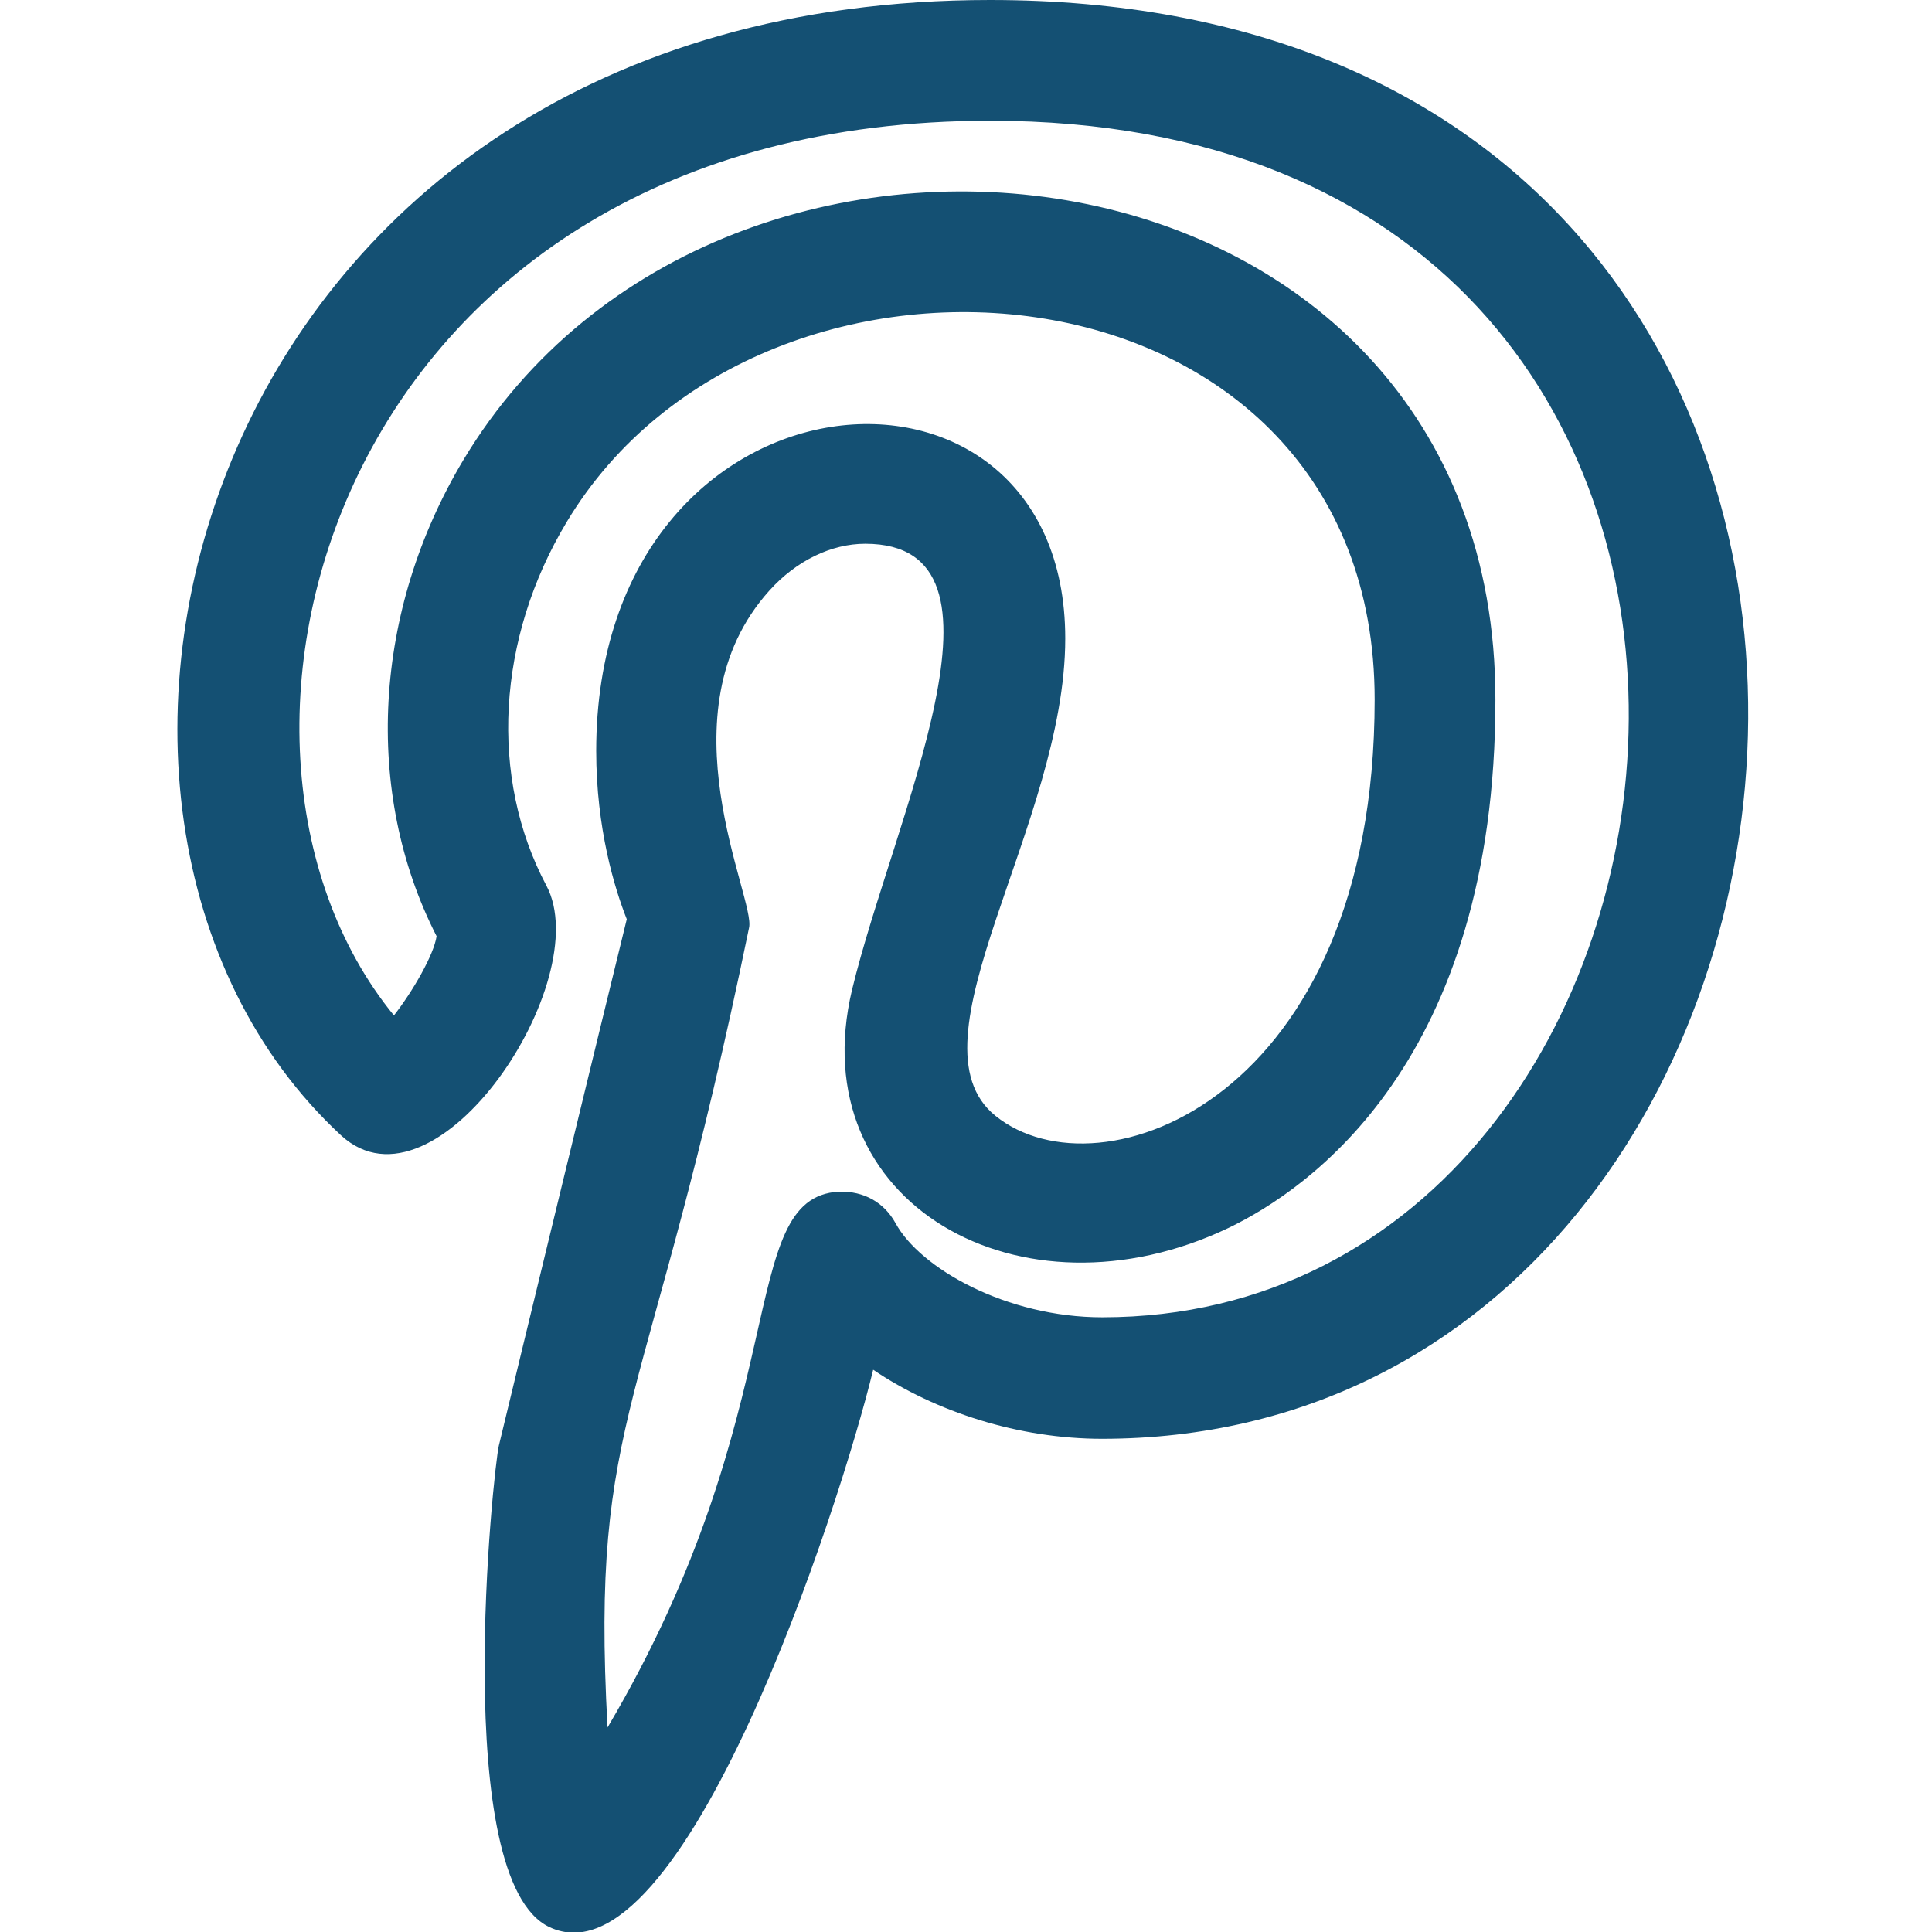 <?xml version="1.0" encoding="utf-8"?>
<!-- Generator: Adobe Illustrator 24.1.1, SVG Export Plug-In . SVG Version: 6.00 Build 0)  -->
<svg version="1.1" id="regular" xmlns="http://www.w3.org/2000/svg" xmlns:xlink="http://www.w3.org/1999/xlink" x="0px" y="0px"
	 viewBox="0 0 512 512" style="enable-background:new 0 0 512 512;" xml:space="preserve">
<style type="text/css">
	.st0{fill:#145073;}
</style>
<path class="st0" d="M144.8,234.7c-15.2-28.6-13.2-65.5,5.4-96.4c52.2-87,214.1-72.3,214.1,47.1c0,106-72.8,132.7-100.5,110.3
	c-24.3-19.6,18.5-77,18.5-126.5C282.3,84.7,158,94.3,158,199c0,20.6,4.9,36.5,8.1,44.6c-5.8,23.6-29.1,119.5-33.9,139.5
	c-1.4,5.8-13.1,115.1,13.4,127.6c35.1,16.6,76.9-110.9,85.8-147.7c16.6,11.2,38.6,18.3,60.7,18.3C507.8,381.1,542.8,0,262.4,0l0,0
	C52.2,0-2,215.3,90.4,300.9C115.7,324.1,158.1,259.7,144.8,234.7L144.8,234.7z M262.4,32c237.5,0,203.9,317.1,29.7,317.1
	c-25.4,0-48.3-13-54.8-25c-3-5.4-8.3-8.5-15-8.3c-27.6,1.6-11.1,57-61.3,142c-4.6-84.1,10.7-81.7,37.5-211.9
	c1.9-7.6-23.8-57,5.4-89.4c7.1-7.9,16.4-12.4,25.4-12.4c43,0,7.5,72.7-3.5,118.2c-13.5,56.6,44.7,89.4,99.8,63.1
	c21.2-10.2,70.7-44.1,70.7-140c0-152-204.6-178.4-273.5-63.5c-23.9,39.9-26.6,88-7.1,126.2c-0.7,4.9-6.3,14.6-11.3,21
	C44.7,196.1,89.5,32,262.4,32z"/>
</svg>
